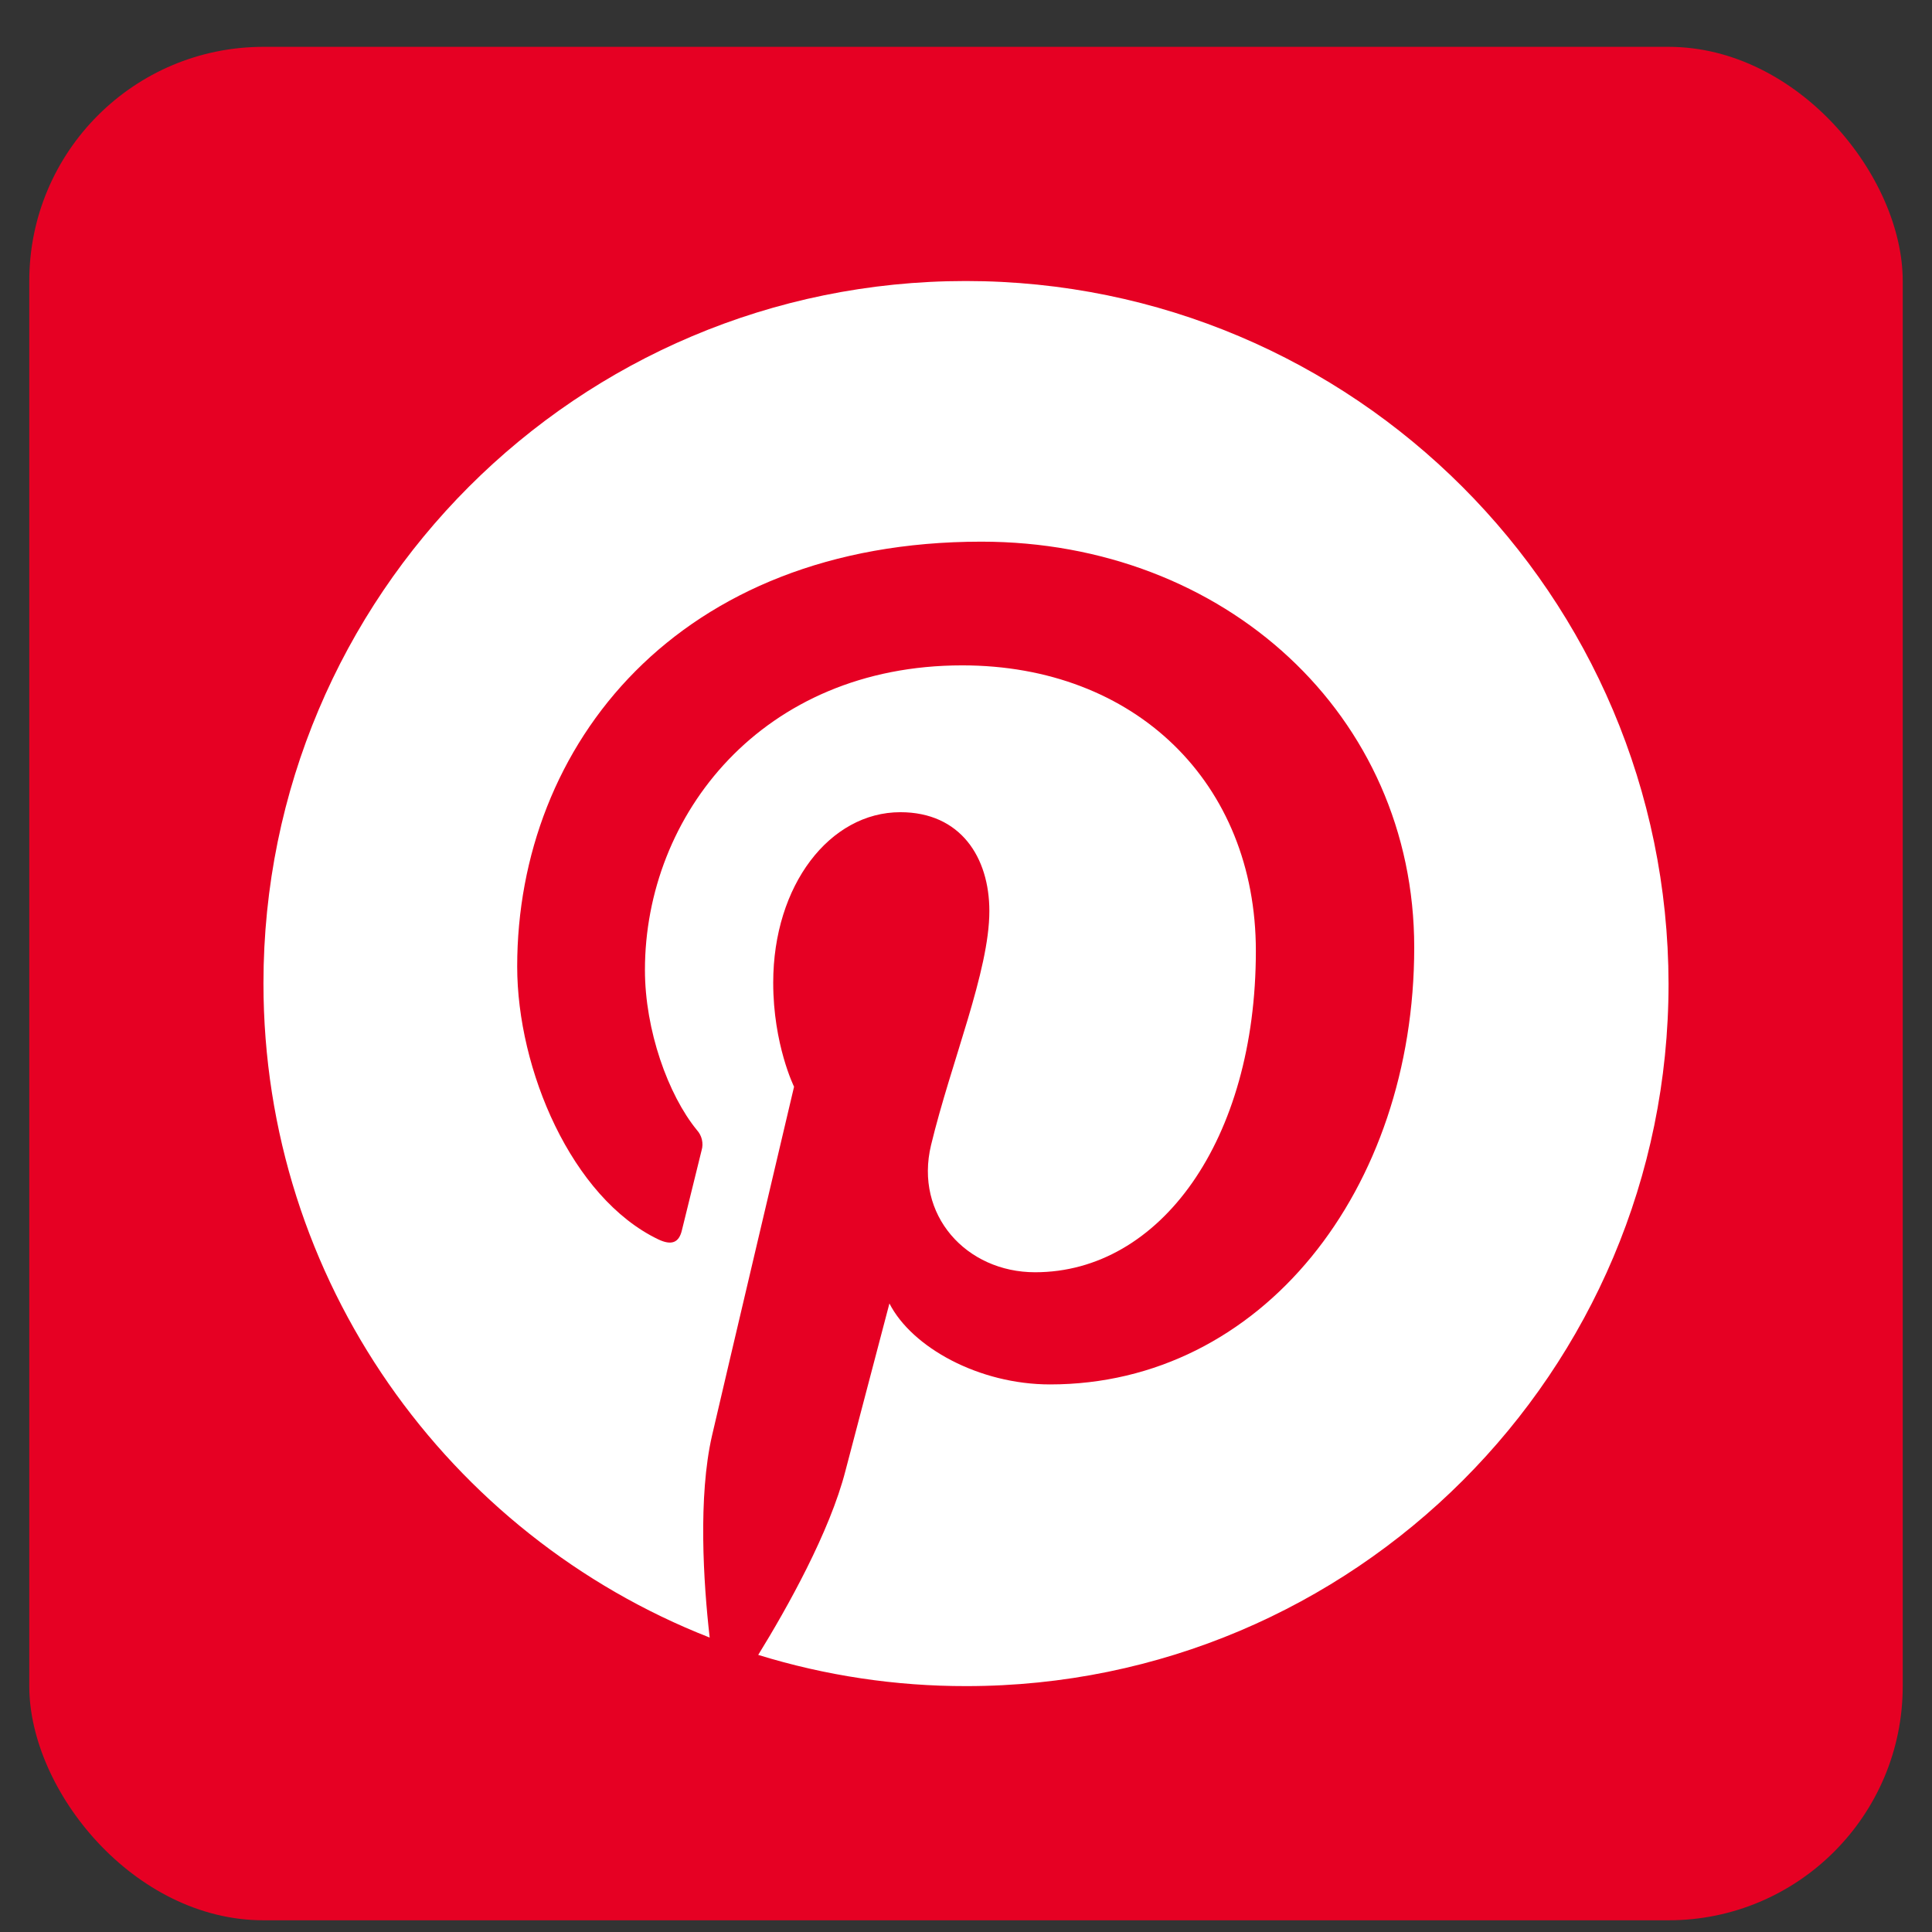 <svg width="33" height="33" viewBox="0 0 33 33" fill="none" xmlns="http://www.w3.org/2000/svg">
<rect x="0" y="0" width="33" height="33" fill="#333333" stroke="none"/>
<g clip-path="url(#clip0_11202_1462)">
<rect x="0.5" y="0.8" width="32" height="32" rx="4" fill="#E60023"/>
<path d="M16.495 4.8C9.861 4.8 4.5 10.17 4.5 16.795C4.5 21.879 7.66 26.223 12.122 27.971C12.013 27.023 11.924 25.561 12.161 24.525C12.378 23.587 13.563 18.562 13.563 18.562C13.563 18.562 13.207 17.842 13.207 16.785C13.207 15.117 14.175 13.873 15.379 13.873C16.406 13.873 16.899 14.643 16.899 15.561C16.899 16.588 16.249 18.128 15.903 19.559C15.616 20.754 16.505 21.731 17.68 21.731C19.812 21.731 21.451 19.481 21.451 16.242C21.451 13.369 19.388 11.365 16.436 11.365C13.02 11.365 11.016 13.922 11.016 16.568C11.016 17.595 11.411 18.7 11.904 19.303C11.946 19.349 11.975 19.405 11.989 19.465C12.003 19.526 12.002 19.588 11.984 19.648C11.894 20.023 11.687 20.843 11.648 21.011C11.598 21.228 11.47 21.277 11.243 21.169C9.762 20.458 8.834 18.266 8.834 16.509C8.834 12.728 11.579 9.252 16.762 9.252C20.918 9.252 24.156 12.214 24.156 16.183C24.156 20.32 21.55 23.647 17.936 23.647C16.722 23.647 15.576 23.015 15.192 22.264L14.442 25.118C14.175 26.164 13.444 27.468 12.951 28.267C14.102 28.622 15.3 28.802 16.505 28.8C23.129 28.8 28.5 23.43 28.5 16.805C28.49 10.17 23.12 4.8 16.495 4.8Z" fill="white"/>
</g>
<defs>
<clipPath id="clip0_11202_1462">
<rect x="0.5" y="0.8" width="32" height="32" rx="4" fill="white"/>
</clipPath>
</defs>
</svg>
